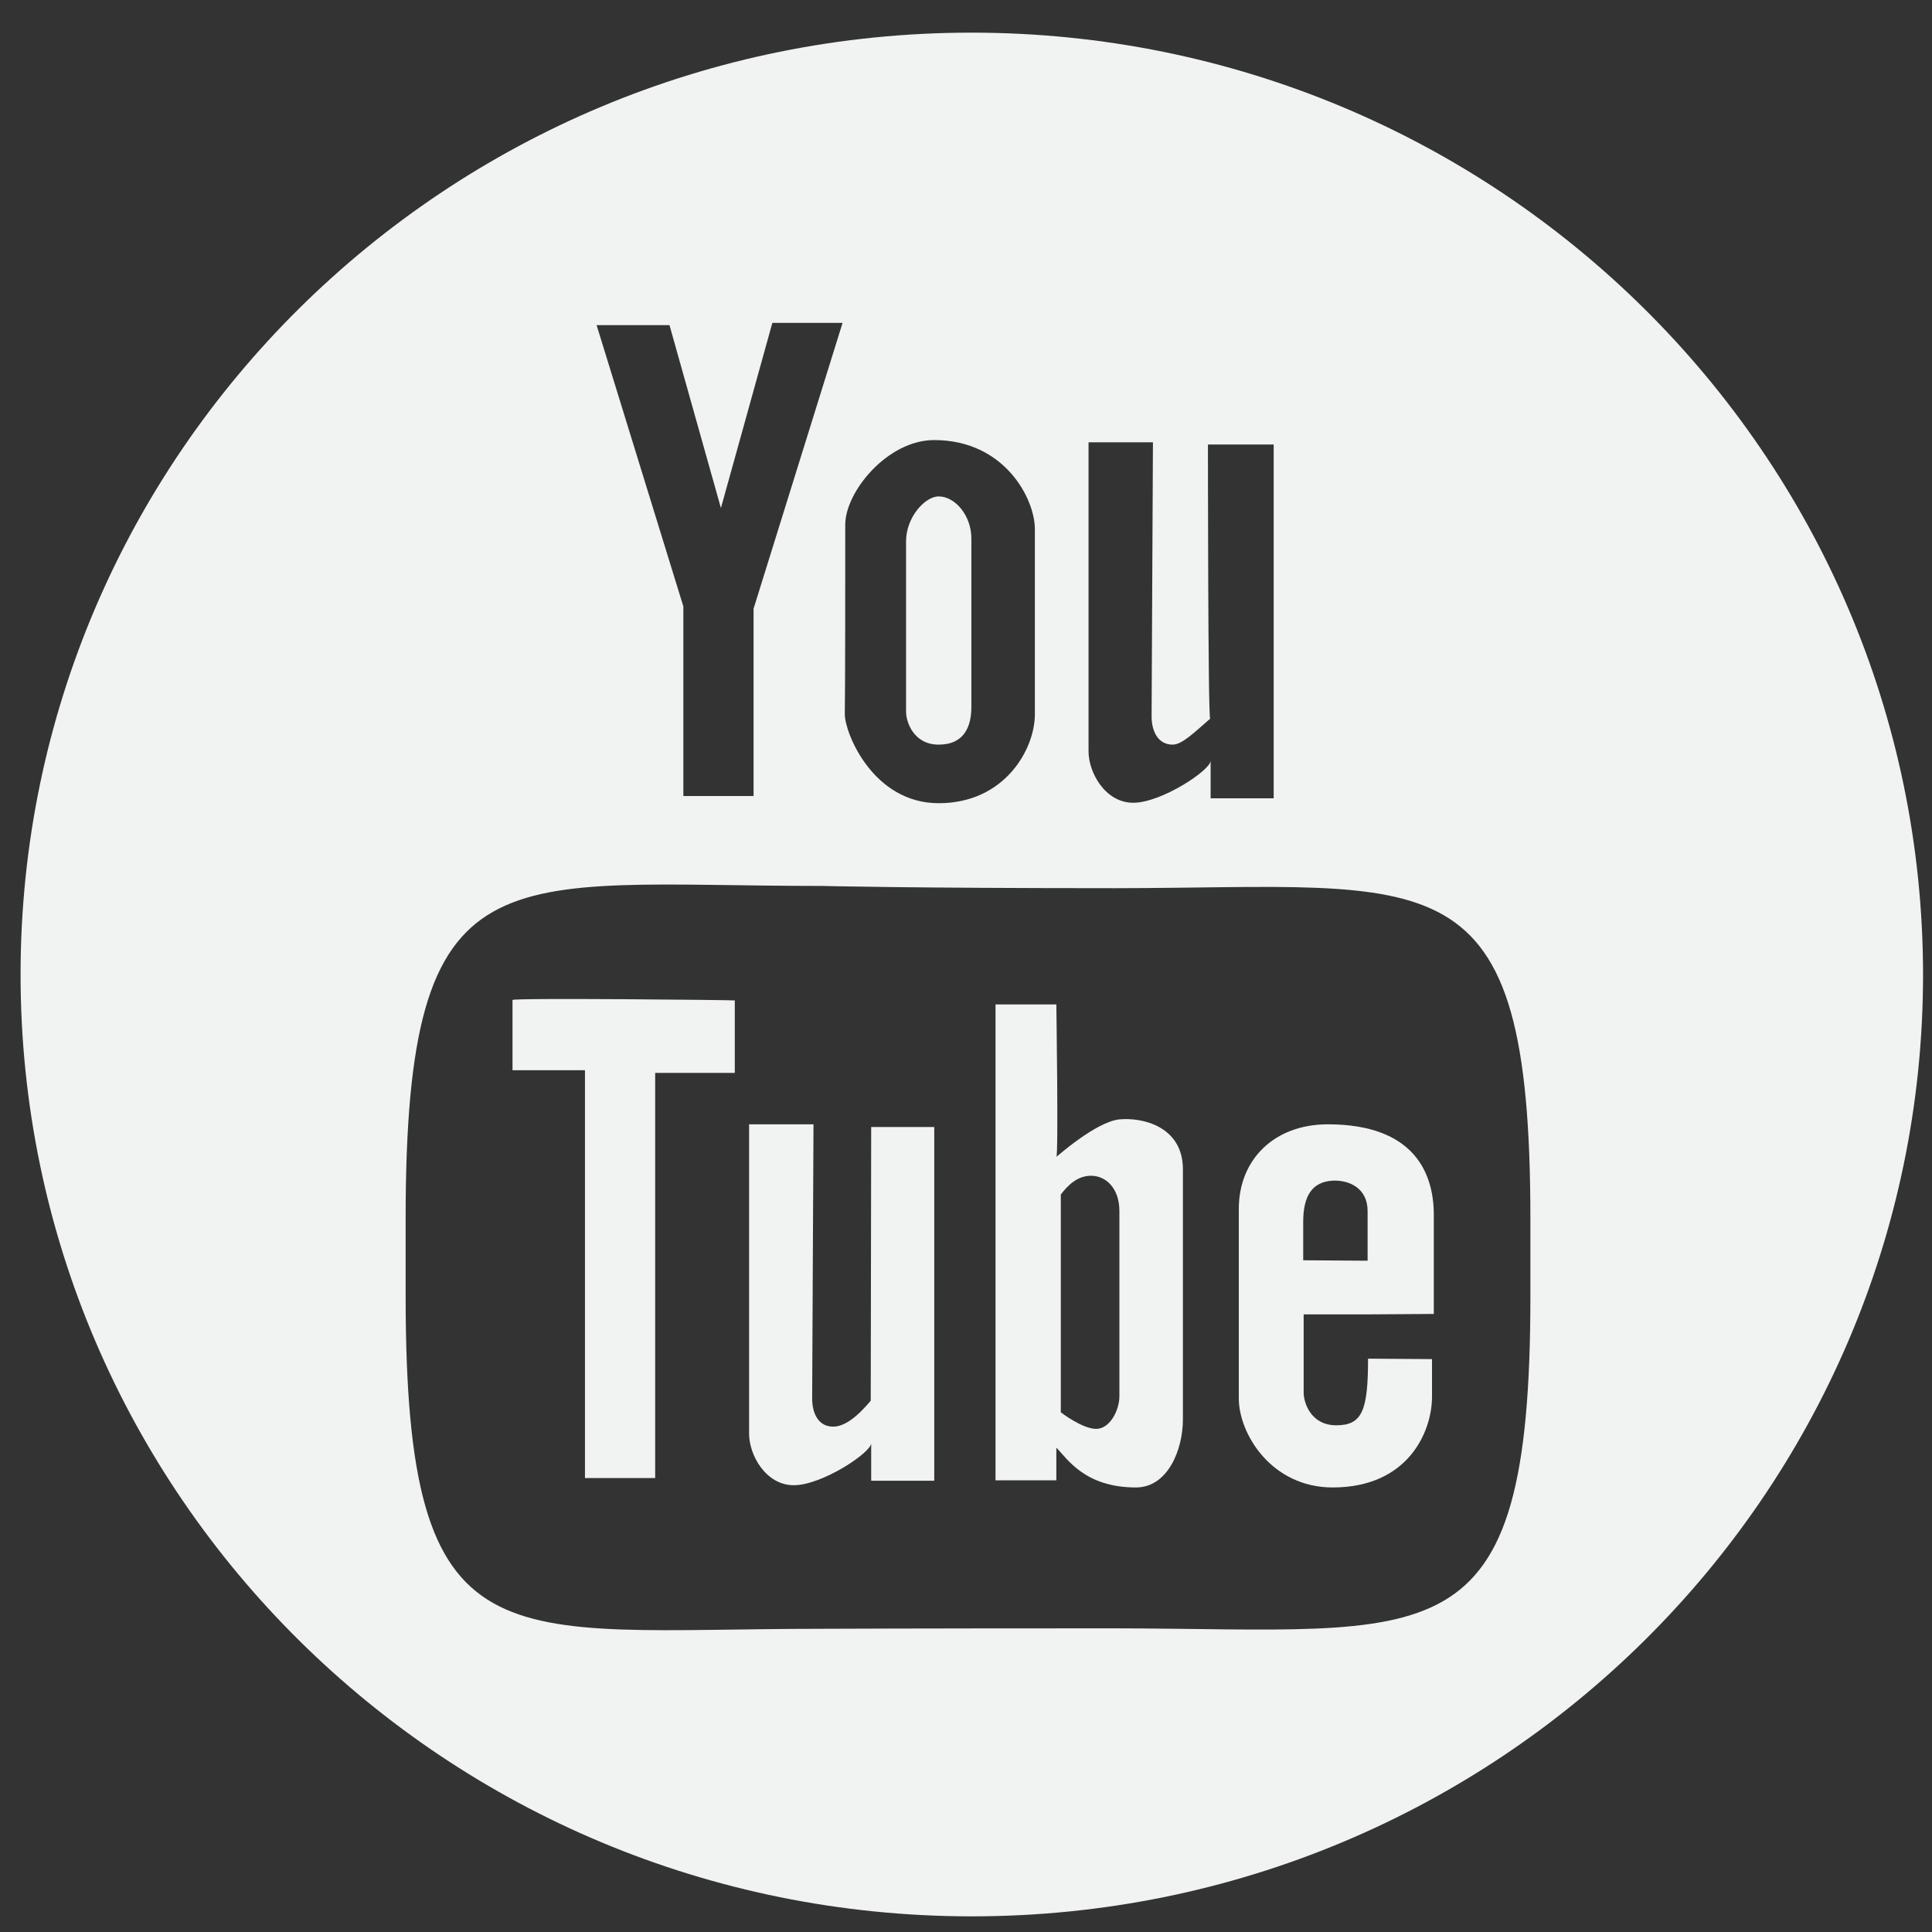 <?xml version="1.0" encoding="utf-8"?>
<!-- Generator: Adobe Illustrator 18.1.0, SVG Export Plug-In . SVG Version: 6.00 Build 0)  -->
<svg version="1.1" id="Layer_1" xmlns="http://www.w3.org/2000/svg" xmlns:xlink="http://www.w3.org/1999/xlink" x="0px" y="0px"
	 viewBox="0 0 432 432" enable-background="new 0 0 432 432" xml:space="preserve">
<rect x="0" y="0" width="432" height="432" fill="#333333" stroke="none"/>
<g>
	<path fill="#F1F2F2" d="M194.7,313.2c-3.1,3.7-5.9,5.8-8.4,5.8c-3.4,0-4.7-3.1-4.7-6.3l0.3-61.3h-14.4c0,0,0,64.4,0,69.2
		c0,4.7,3.7,11.5,10,11.5c6.3,0,17.3-7.3,17.3-9.4v8.4h14.1v-79.1h-14.1C194.8,251.9,194.7,313.3,194.7,313.2z"/>
	<path fill="#F1F2F2" d="M209.9,166.5c5.8,0,7.3-4.2,7.3-8.4c0-4.2,0-32.5,0-37.7s-3.7-9.4-7.3-9.4c-3.1,0-7.3,4.7-7.3,10
		s0,36.1,0,38.2C202.6,161.3,204.2,166.5,209.9,166.5z"/>
	<path fill="#F1F2F2" d="M250.3,250.3c-5.2,0.5-14.1,8.4-14.1,8.4c0.5,0,0-34.1,0-34.1h-13.6V331h13.6c0,0,0-7.4,0-7.3
		c2.4,2.4,6.3,8.9,17.8,8.9c7.1,0,10.5-8.4,10.5-15.2c0-5.2,0-46.6,0-56.1C264.4,251.9,255.5,249.8,250.3,250.3z M250.3,312.2
		c0,3.1-2.1,7.3-5.2,7.3c-3.1,0-7.9-3.7-7.9-3.7v-48.7c1.6-2.1,3.7-4.2,6.8-4.2c3.1,0,6.3,2.6,6.3,7.9S250.3,309,250.3,312.2z"/>
	<path fill="#F1F2F2" d="M114.6,223.6v15.7h16.2v91.2h15.7v-90.6h17.8v-16.2C164.3,223.6,114.6,223.1,114.6,223.6z"/>
	<path fill="#F1F2F2" d="M296.9,251.4c-12,0-19.9,7.9-19.9,18.9c0,7.3,0,38.2,0,42.4c0,7.9,7.3,19.9,21,19.9
		c16.8,0,22.2-12.4,22.2-20.3c0-1.9,0-4.9,0-8.4l-14.3-0.1c0,11.6-1.3,14.9-7.1,14.9s-7.3-5.2-7.3-7.3c0-1,0-9,0-17.5l14.4,0
		l14.7-0.1c0-8.3,0-19.5,0-22.5C320.5,262.4,316.3,251.4,296.9,251.4z M305.8,281.9l-14.4-0.1c0-4,0-7.2,0-8.6c0-5.8,2-8.9,6.5-9.2
		c3.7-0.2,7.9,1.6,7.9,6.8C305.8,272.7,305.8,276.7,305.8,281.9z"/>
	<path fill="#F1F2F2" d="M217.2,7.3C99.8,7.3,4.6,101.6,4.6,217.9c0,116.3,95.2,210.6,212.7,210.6s212.7-94.3,212.7-210.6
		C429.9,101.6,334.7,7.3,217.2,7.3z M243.4,98.9h14.4l-0.3,61.3c0,3.1,1.3,6.3,4.7,6.3c2.1,0,4.7-2.6,8.4-5.8
		c-0.5,0-0.5-61.3-0.5-61.3h14.7v79.1h-14.1v-8.4c0,2.1-11,9.4-17.3,9.4s-10-6.8-10-11.5C243.4,163.4,243.4,98.9,243.4,98.9z
		 M189,117.3c0-7.3,9.4-18.9,19.9-18.9c15.7,0,22.5,13.1,22.5,19.9c0,6.8,0,33.5,0,41.4c0,7.9-6.8,19.9-21.5,19.9
		c-14.7,0-21-15.7-21-19.9C189,155.5,189,124.6,189,117.3z M149.7,72.7l11.5,40.9l11.5-41.4h15.7l-19.9,63.9V178h-15.7v-42.4
		l-19.4-62.9H149.7z M342.2,289.4v0.4c0,82.7-20.9,74.4-93.1,74.3l0,0c-46.6,0-65.1,0.1-65.1,0.1c-72.3,0-93.3,9.4-93.3-74.4v-17.3
		c0-83.8,21-74.4,93.3-74.4c0,0,19.1,0.5,65.7,0.5l0,0c71.6-0.1,92.5-8.5,92.5,74V289.4z"/>
</g>
</svg>
